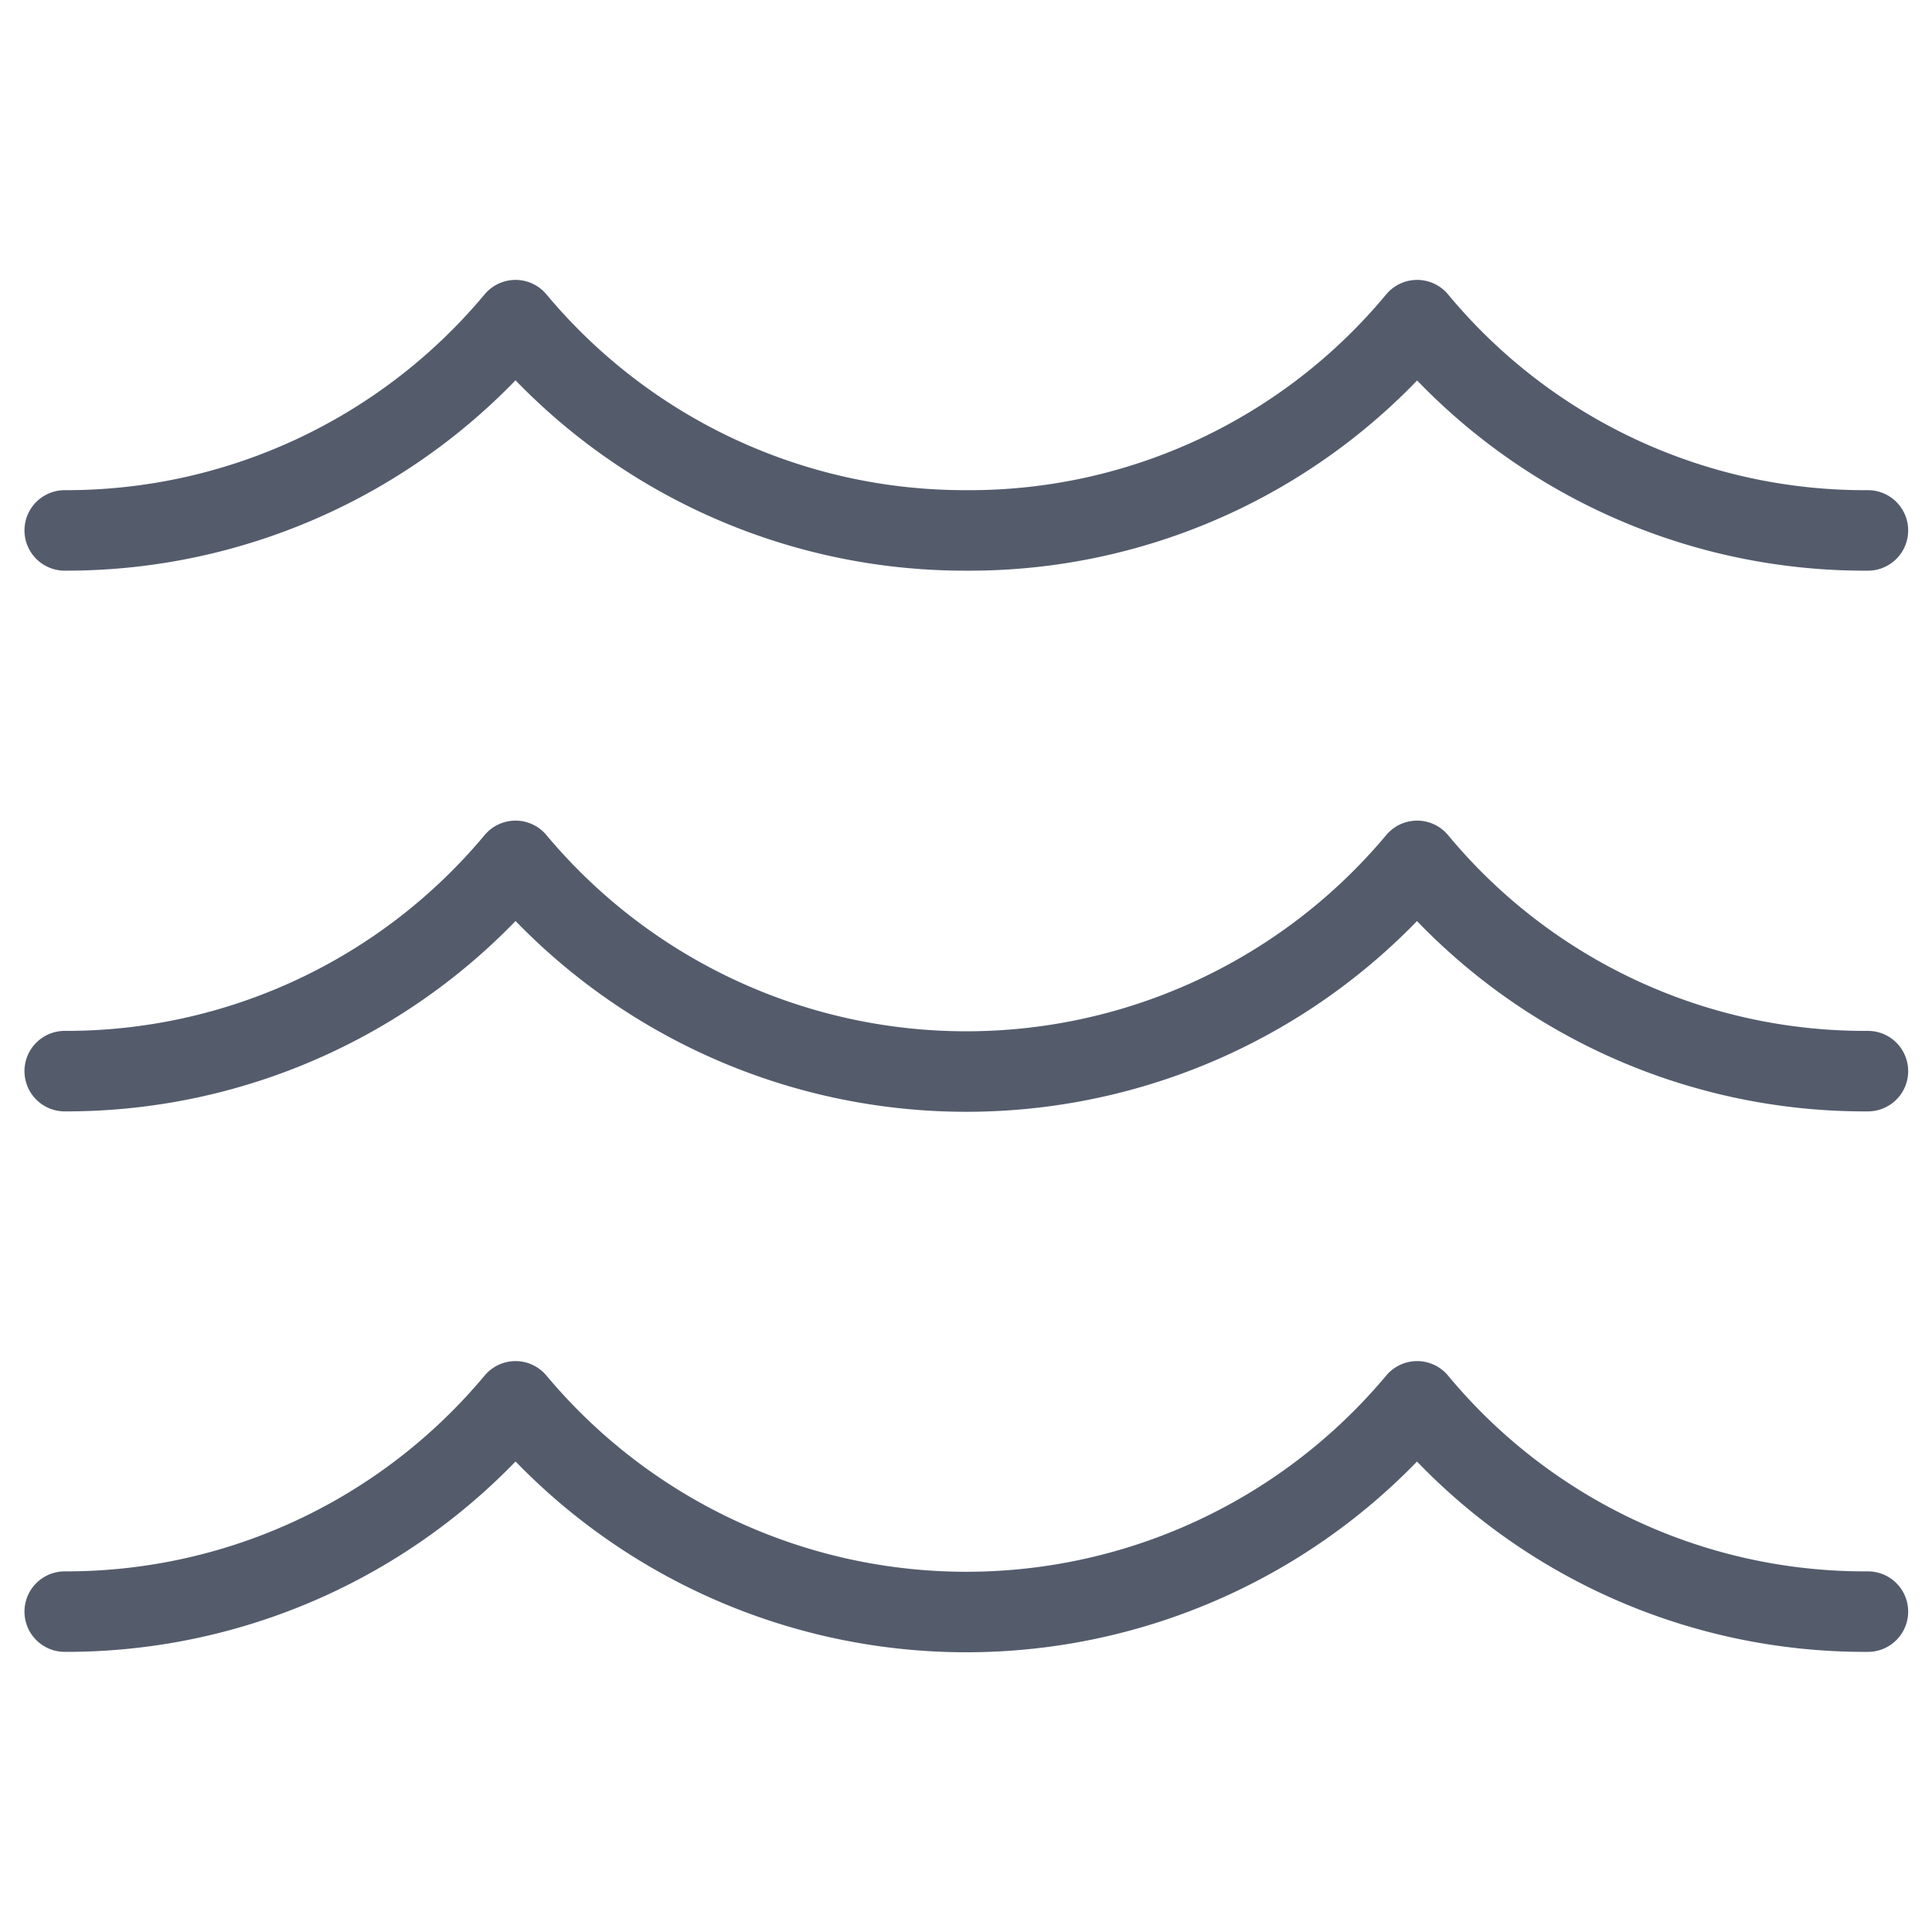 <svg xmlns="http://www.w3.org/2000/svg" xmlns:xlink="http://www.w3.org/1999/xlink" width="24" height="24" viewBox="0 0 24 24"><defs><clipPath id="a"><rect data-name="Rectangle 1" width="24" height="24" transform="translate(93 1271)" fill="#e5e5e5"/></clipPath></defs><g transform="translate(-93 -1271)" clip-path="url(#a)"><g transform="translate(93.03 1270.719)"><path data-name="Path 74" d="M.774,20.8a7.263,7.263,0,0,0,5.6-2.612,7.3,7.3,0,0,0,11.2,0,7.222,7.222,0,0,0,5.6,2.612" transform="translate(0 -0.499)" fill="none" stroke="#545c6c" stroke-linecap="round" stroke-linejoin="round" stroke-width="1"/><path data-name="Path 75" d="M.774,13.837a7.263,7.263,0,0,0,5.6-2.612,7.3,7.3,0,0,0,11.2,0,7.222,7.222,0,0,0,5.6,2.612" transform="translate(0 -0.25)" fill="none" stroke="#545c6c" stroke-linecap="round" stroke-linejoin="round" stroke-width="1"/><path data-name="Path 76" d="M.774,6.87a7.263,7.263,0,0,0,5.6-2.612,7.267,7.267,0,0,0,5.6,2.612,7.222,7.222,0,0,0,5.6-2.612,7.222,7.222,0,0,0,5.6,2.612" transform="translate(0 0)" fill="none" stroke="#545c6c" stroke-linecap="round" stroke-linejoin="round" stroke-width="1"/></g></g></svg>